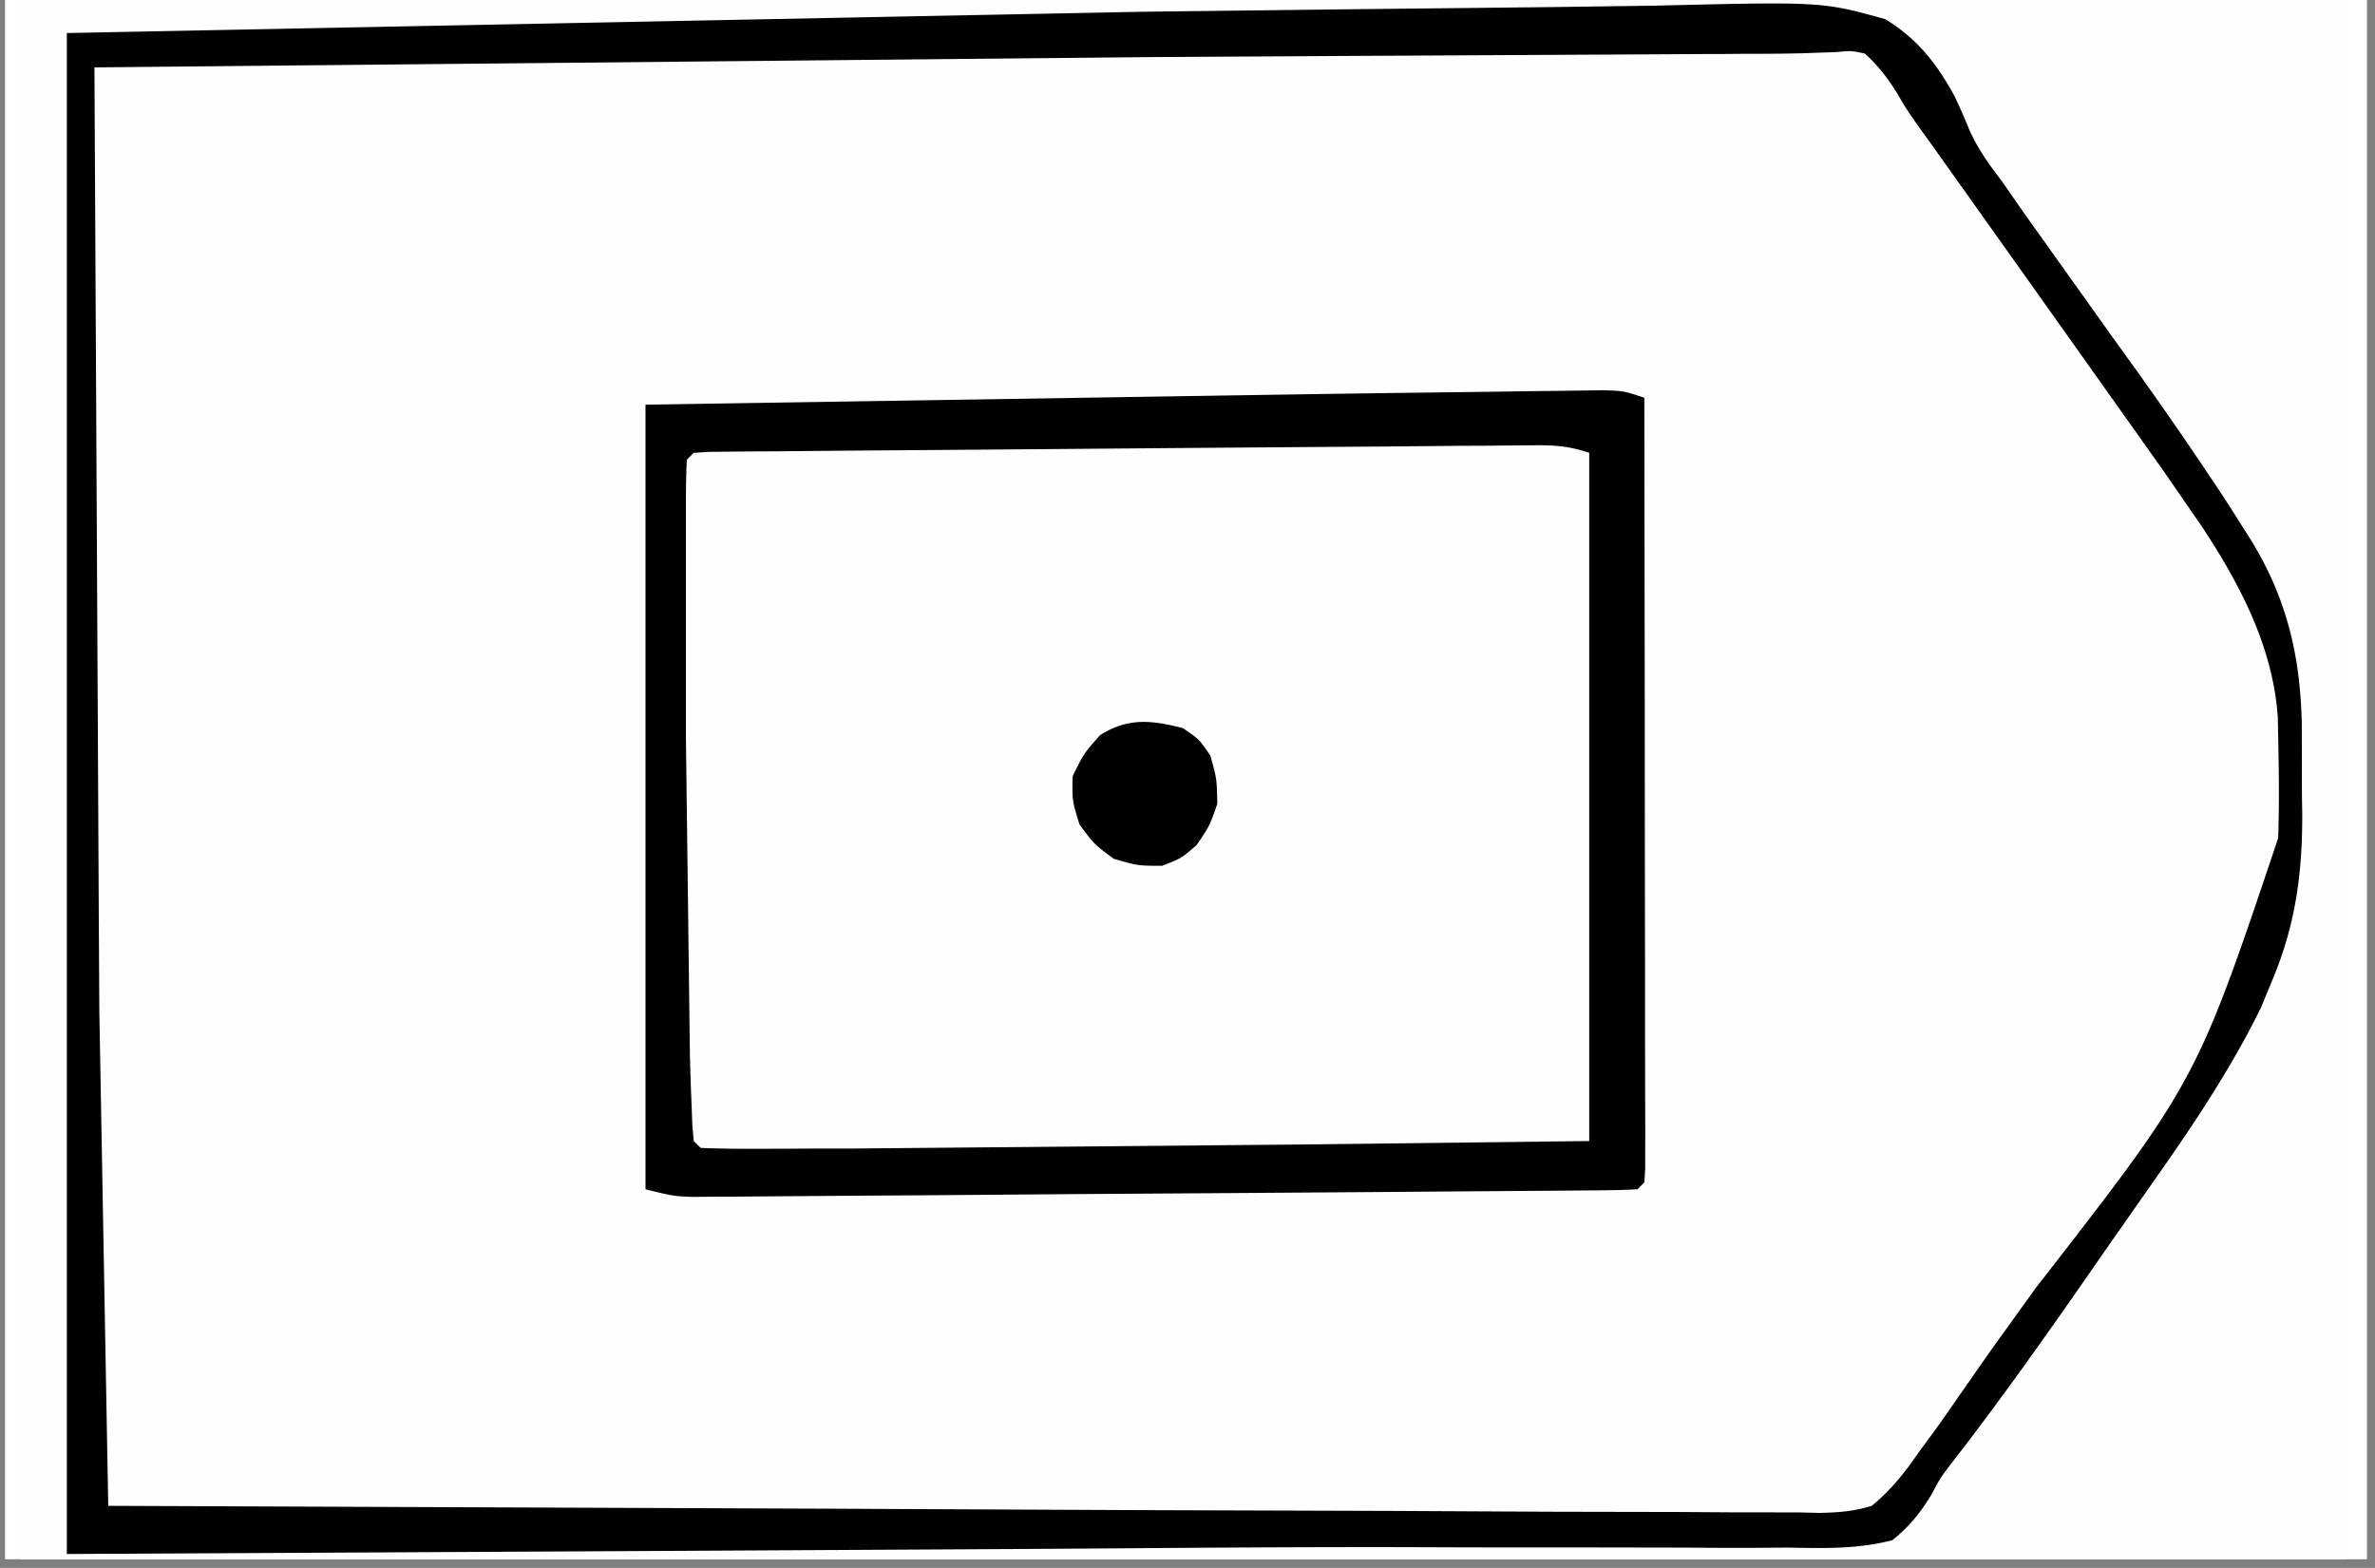 <?xml version="1.0" encoding="UTF-8"?>
<svg xmlns="http://www.w3.org/2000/svg" xmlns:v="https://vecta.io/nano" width="265" zoomAndPan="magnify" viewBox="0 0 198.75 131.25" height="175" preserveAspectRatio="xMidYMid meet">
  <rect x="0" y="0" width="198.75" height="131.25" fill="#808080" stroke="none"/>
  <style>.B{clip-rule:nonzero}.C{fill:#fefefe}.D{fill:#010101}</style>
  <defs>
    <clipPath id="A">
      <path d="M.441 0h197.621v130.504H.441zm0 0" class="B"></path>
    </clipPath>
    <clipPath id="B">
      <path d="M1.754 0h194.637v130.504H1.754zm0 0" class="B"></path>
    </clipPath>
    <clipPath id="C">
      <path d="M1.754 0H193v130.504H1.754zm0 0" class="B"></path>
    </clipPath>
    <clipPath id="D">
      <path d="M1.754 0H191v127H1.754zm0 0" class="B"></path>
    </clipPath>
    <clipPath id="E">
      <path d="M1.754 0H65v104.867H1.754zm0 0" class="B"></path>
    </clipPath>
    <clipPath id="F">
      <path d="M1.754 0H193v130.504H1.754zm0 0" class="B"></path>
    </clipPath>
    <clipPath id="G">
      <path d="M1.754 0H138v130.504H1.754zm0 0" class="B"></path>
    </clipPath>
    <clipPath id="H">
      <path d="M1.754 0h100.82v130.504H1.754zm0 0" class="B"></path>
    </clipPath>
    <clipPath id="I">
      <path d="M1.754 0H91v130.504H1.754zm0 0" class="B"></path>
    </clipPath>
    <path id="J" d="M.441 0h197.621v130.504H.441zm0 0"></path>
    <path id="K" d="M-19.875-13.125h238.5v157.5h-238.5z"></path>
  </defs>
  <g clip-path="url(#A)" fill="#fff">
    <use href="#J"></use>
    <use href="#J"></use>
  </g>
  <g clip-path="url(#B)">
    <g fill="#fff">
      <use href="#K"></use>
      <use href="#K"></use>
    </g>
    <use href="#K" class="C"></use>
  </g>
  <g clip-path="url(#C)" class="C">
    <path d="M53.531-540.516l3.445-.035 1.953-.02 1.438.063.574.578c.773 4.512.766 9.09.879 13.652l.035 1.387.527 39.203.051 6.652.398 79.359v1.438l.16 58.637.063 25 .035 13.824.516 46.742c.328 10.102.355 20.203.41 30.309l.035 6.766.086 15.906.098 16.379.082 14.18.055 8.418.043 7.863.016 2.887.02 3.914.008 2.219-.062 1.625-.574.578c-1.191.09-2.391.133-3.586.168l-1.191.035-4.102.098-1.48.035c-18.074.438-36.156.426-54.23.516l-20.051.117-6.695.035-31.77.398-49.984.48-12.109.035-28.344.09-45.707.141-116.848.887-1.375.02-9.48.133-1.352.016-91.883.543-26.098.098-64.066.195-18.133.043-4.93.012h-6.426l-1.828.008h-1.625-1.395c-1.18-.07-1.18-.07-2.902-.648-.551-1.633-.656-2.645-.656-4.34l-.008-1.645v-1.801l-.008-1.926-.02-6.445-.02-4.645-.023-10.121-.047-15.055-.07-25.34-.098-34.621-.168-56.227-.152-54.543-.008-1.695-.043-15.172-.375-131.387-.027-9.961-.035-7.055-.016-3.234-.012-1.43c-.008-3.062.082-6.125.633-9.141l.578-.578a95.01 95.01 0 0 1 3.957-.105l1.277-.02 4.324-.035 3.141-.027 8.773-.078 7.563-.074 49.859-.379 1.395-.012 28.992-.176 13.156-.078 1.359-.012 35.586-.281 1.793-.02 7.375-.07 82.895-.641 5.832-.035 49.16-.293 3.035-.016 3.047-.02 1.508-.008 25.406-.16 14.035-.082 58.648-.594 41.02-.398 8.609-.035 19.91-.09 30.387-.133 1.777-.008 65.137-.535 1.73-.016 7.973-.098 6.738-.062 2.477-.027M-315.641 4.219l7.289-.309c1.133-.047 2.262-.117 3.391-.207 7.012-.559 7.012-.559 10.223.781 3.082 2.434 5.16 5.691 7.199 8.996 1.172 1.855 2.461 3.602 3.766 5.371l2.734 3.773 4.758 6.613 3.727 5.156 2.488 3.43c5.762 7.969 10.27 14.949 11.645 24.848.559 7.074.621 14.176-2.309 20.746l-.914 2.113c-4.055 8.887-10.117 16.684-15.906 24.496l-5.371 7.375-2.82 3.898-1.855 2.582-2.637 3.641-.801 1.109c-1.848 2.531-1.848 2.531-3.125 3.18-.816.055-1.633.078-2.457.078l-1.562.012h-1.742l-1.828.008-6.125.027-4.375.016-10.672.047-8.68.035h-1.242l-2.504.008-23.531.09-20.187.078-25.922.105h-1.242l-8.664.039-11.672.043-4.277.016-5.852.02-1.715.008c-3.086.012-6.035-.176-9.09-.629l-.309-28.152-.301-68.961v-2.223l.035-26.836c1.844-.922 3.852-.668 5.883-.668l1.5-.008 5.008-.016 3.586-.02 9.793-.035L-412 4.852l17.398-.074 24.234-.105 25.031-.105 3.871-.008 9.367-.02c5.492.02 10.969-.027 16.457-.32m98.914-.984l1.598-.027 1.766-.016 1.875-.02 6.238-.07 4.457-.055 40.773-.328 5.457-.027 1.379-.008 21.941-.223 22.547-.176 13.902-.145c3.559-.07 7.109-.07 10.668-.051l4.371-.062c8.93-.238 8.93-.238 12.719 1.313 3.258 2.531 5.281 5.949 7.254 9.52 1.34 2.332 2.953 4.457 4.563 6.613l1.855 2.566 4.934 6.738 5.023 6.816.977 1.324c5.406 7.395 9.863 14.133 11.016 23.41.898 9.047-.281 17.516-3.887 25.852-2.254 4.82-5.238 9.137-8.422 13.371l-2.148 2.875-1.086 1.457-4.801 6.605-8.07 11.098-1.012 1.367-.957 1.305-.836 1.137-.941 1.223-.992 1.785c-.781.926-.781.926-1.891 1.68-2.734.531-5.469.461-8.246.434l-2.559.02c-2.324.008-4.652 0-6.977-.012-2.484-.008-4.961.012-7.437.02l-14.238.008c-5.746-.008-11.488 0-17.23.02l-7.707.016-9.25.012-47.473.434-13.777.203-1.227.008-7.355.074-3.418.035h-2.062l-1.809.016-1.422-.133-1.152-1.152c-.684-2.832-.656-5.637-.648-8.531v-1.527l.008-5.062-.008-3.621.008-9.844.008-10.293.012-19.484.016-22.176.027-45.633c1.34-.668 2.148-.656 3.648-.676m-357.988 186.078l19.922-.176 10.645-.098 9.977-.082 3.676-.043c7.578-.141 7.578-.141 10.359.508 1.633 1.02 2.449 1.828 3.453 3.453l.586 1.152 1.328 1.66 1.227 1.617.711.93 4.633 6.074 14.336 19.133 2.078 2.797c4.492 6.125 7.625 12.613 8.539 20.215.523 7.934-.25 15.723-3.453 23.047l-.719 1.641c-2.078 4.438-4.777 8.301-7.68 12.207l-3.496 4.828c-16.484 22.934-16.484 22.934-20.391 26.832-1.687.133-3.32.176-5.016.184l-1.598.02-5.363.035-3.859.035-10.645.07-6.684.047-32.098.176-5.602.027-39.922.113-10.207.039-12.516.016-6.445.02h-7.023l-2.102.016c-.621 0-1.254-.008-1.891-.008h-1.652l-1.297-.215c-1.152-1.73-1.152-1.73-1.312-3.113l-.016-1.687-.039-1.973-.023-2.191-.027-2.379-.082-6.648-.043-4.246-.187-102.77c1.848-.922 3.844-.641 5.867-.613l3.234.012 1.793.008 42.828-.215 25-.238 21.195-.215m448.629-3.141l19.078-.105 13.77-.062 8.102-.047 7.492-.027 2.734-.023c2.691-.055 5.238-.012 7.875.629 2.016 1.465 3.277 3.105 4.605 5.184l1.891 2.477 1.855 2.566 9.082 12.137c17.203 22.469 17.203 22.469 19.211 34.277.754 6.402.648 12.703-1.484 18.828l-.637 1.855c-3.758 9.66-10.609 17.898-16.77 26.137l-4.18 5.676-10.687 14.148-1.031 1.52-1.277 1.367c-1.512.363-1.512.363-3.25.363l-2.016.027-2.199-.02-2.344.027-6.41.012c-2.273-.012-4.555.008-6.836.023l-13.254.027-15.258.035-26.082.063-28.102.09-16.469.055-8.121.035-9.41.023-3.398.012-4.562.008-1.344.008c-1.215-.008-1.215-.008-3.133-.211-1.152-1.73-1.152-1.73-1.297-3.871v-2.742l-.008-1.527.008-5.098v-3.641l.012-9.906v-10.344l.008-17.375.02-20.117.008-19.316v-8.238l.008-9.695v-3.559l.008-4.848v-1.449c0-1.098.035-2.191.082-3.293l.578-.578c1.23-.086 2.465-.133 3.699-.156l1.18-.039 3.977-.098 2.852-.07 9.426-.223 3.293-.078 68.707-.852m-171.66 2.043l1.563-.047 1.387-.051c1.215.148 1.215.148 2.219.84.895.926 1.586 1.883 2.309 2.949l.859 1.164 1.813 2.52 2.875 3.941 5.086 6.906 4.191 5.676 4.918 6.684.852 1.156c5.762 7.836 10.801 15.473 12.223 25.293.859 8.496-.473 15.863-3.852 23.676l-.586 1.41c-2.113 4.652-5.266 8.711-8.266 12.828l-2.777 3.863-10.742 14.691-.934 1.262-.965 1.227c-1.184 1.59-1.184 1.59-1.918 3.602-.941 2.063-1.996 3.711-3.656 5.266-2.184 1.34-4.367 1.465-6.891 1.645-3.691.086-7.375.051-11.07-.035-2.344-.055-4.687-.055-7.02-.062l-12.34-.117-20.551-.055-7.234.027h-1.828l-20.309.012h-1.855l-7.465-.012-19.258-.008-39.387-.035v-1.137l-.195-27.984-.086-13.539-.109-15.676-.008-1.305-.594-40.5-.035-1.617-.035-1.555c-.437-20.418-.437-20.418.496-22.273l62.734-.25 1.332-.008 67.152-.258 11.742-.043 3.109-.012 3.105-.059m413.184-3.738l13.77-.285 8.887-.23c14.406-.543 14.406-.543 19.688.852 2.199 1.305 3.566 2.754 4.945 4.883.754 1.375 1.418 2.797 2.016 4.242.699 1.625 1.668 2.914 2.77 4.281l.914 1.234.887 1.199c22.184 30.043 22.184 30.043 23.418 40.508.699 8.328.16 16.586-3.242 24.309l-.566 1.34c-3.559 7.77-9.348 14.648-14.348 21.52l-4.684 6.516-7.902 10.973-.922 1.281-.828 1.125-1.879 2.754c-1.281.293-1.281.293-2.852.391l-1.73.113c-2.672.109-5.336.16-7.996.172l-1.812.008-5.922.016-4.27.027-10.367.035-8.414.035-1.211.012-2.437.008-22.832.09-19.582.078-25.203.098-1.199.008-8.414.035-11.316.039-4.156.016-5.656.027-1.676.008H9.785l-1.324.008c-1.133-.07-1.133-.07-2.867-.645v-125.02l20.914-.746 2.203-.035 5.895-.078 5.043-.082 31.867-.406 11.344-.137 32.578-.574M-559.5 8.152l11.133-.238 8.176-.25c12.977-.586 12.977-.586 17.746.863 3.188 2.051 4.996 4.836 6.727 8.148l.695 1.473c.852 1.723 1.949 3.16 3.176 4.652l1.059 1.375 1.027 1.344c21.445 28.027 21.445 28.027 23.063 40.039.453 5.371.215 10.473-1.73 15.551l-.426 1.121c-2.539 6.586-5.914 12.152-10.156 17.781l-2.902 3.926-5.078 6.879-5.289 7.164-.961 1.297-.93 1.262-.906 1.188c-1.066 1.43-1.066 1.43-1.883 3.055-1.09 1.898-2.102 3.266-3.754 4.723-3.215.934-6.34.836-9.668.773l-2.957.016c-2.687.02-5.367 0-8.051-.035-2.855-.016-5.707-.008-8.566 0-5.457.008-10.91-.008-16.367-.043l-18.09-.027c-9.98 0-19.957-.02-29.926-.062l-37.551-.055h-5.75l-14.105.012c-.641-12.812-.656-25.605-.633-38.426v-8.734l.012-16.477.016-18.777.027-38.574 22.336-.141 34.496-.195 16.625-.074 39.367-.531"></path>
  </g>
  <g clip-path="url(#D)" class="C">
    <path d="M-119.621-287.754l1.785-.008 1.836-.02 3.949-.035 35.605-.215 4.73-.016 1.191-.008 19.137-.152 19.742-.117 11.043-.078 10.371-.055 3.789-.035c7.777-.168 7.777-.168 10.883.898 2.75 1.883 4.18 4.617 5.77 7.492.852 1.18 1.75 2.309 2.664 3.453l3.098 4.031 1.02 1.332 7.031 9.223 3.398 4.43c6.262 8.203 11.07 16.203 12.766 26.492.801 7.086-.992 13.875-3.77 20.348-3.508 7.699-8.684 14.301-13.937 20.883-2.246 2.813-4.379 5.699-6.508 8.609L8.34-171.152l-.801 1.02c-1.801 2.301-1.801 2.301-3.098 2.938-.816.063-1.633.082-2.449.082l-1.57.008-1.742.008-1.836.012-6.125.016-4.387.02-9.445.027-13.66.051-22.168.07-21.535.074-1.348.008-10.484.035-51.395.168-.578-120.402 24.66-.734M152.055 4.414l1.555-.051 1.305-.074c1.145.195 1.145.195 2.254 1.121 1.059 1.215 1.91 2.477 2.777 3.836l1.023 1.488 2.113 3.125c1.328 2.008 2.715 3.969 4.109 5.941l3.016 4.324 5.879 8.191c9.488 13.07 9.488 13.07 12.25 19.41l.531 1.195c2.469 5.957 2.254 12.965 1.555 19.266-2.219 12.438-11.043 23.109-18.227 33.117l-.93 1.305-10.422 14.258-.879 1.18c-1.055 1.402-2.086 2.75-3.328 4.004-1.094.141-1.094.141-2.449.141h-1.562l-1.734-.008-1.828.008a1586.33 1586.33 0 0 1-6.105-.016h-4.367c-3.133 0-6.277 0-9.41-.012l-13.609-.008-22.074-.027-21.449-.016h-1.34l-6.629-.008-55.02-.055c-.473-14.328-.684-28.641-.754-42.969l-.047-8.211-.078-15.449-.09-17.621-.187-36.16 90.18-.871 16.887-.098 27.543-.148h1.254c.391-.012.789-.012 1.195-.012l3.348-.008a99.29 99.29 0 0 0 3.746-.09"></path>
  </g>
  <g clip-path="url(#E)" class="D">
    <path d="M53.531-540.516l3.445-.035 1.953-.02 1.438.063.574.578c.773 4.512.766 9.09.879 13.652l.035 1.387.527 39.203.051 6.652.398 79.359v1.438l.16 58.637.063 25 .035 13.824.516 46.742c.328 10.102.355 20.203.41 30.309l.035 6.766.086 15.906.098 16.379.082 14.18.055 8.418.043 7.863.016 2.887.02 3.914.008 2.219-.062 1.625-.574.578c-1.191.09-2.391.133-3.586.168l-1.191.035-4.102.098-1.48.035c-18.074.438-36.156.426-54.23.516l-20.051.117-6.695.035-31.77.398-49.984.48-12.109.035-28.344.09-45.707.141-116.848.887-1.375.02-9.48.133-1.352.016-91.883.543-26.098.098-64.066.195-18.133.043-4.93.012h-6.426l-1.828.008h-1.625-1.395c-1.18-.07-1.18-.07-2.902-.648-.551-1.633-.656-2.645-.656-4.34l-.008-1.645v-1.801l-.008-1.926-.02-6.445-.02-4.645-.023-10.121-.047-15.055-.07-25.34-.098-34.621-.168-56.227-.152-54.543-.008-1.695-.043-15.172-.375-131.387-.027-9.961-.035-7.055-.016-3.234-.012-1.43c-.008-3.062.082-6.125.633-9.141l.578-.578a95.01 95.01 0 0 1 3.957-.105l1.277-.02 4.324-.035 3.141-.027 8.773-.078 7.563-.074 49.859-.379 1.395-.012 28.992-.176 13.156-.078 1.359-.012 35.586-.281 1.793-.02 7.375-.07 82.895-.641 5.832-.035 49.16-.293 3.035-.016 3.047-.02 1.508-.008 25.406-.16 14.035-.082 58.648-.594 41.02-.398 8.609-.035 19.91-.09 30.387-.133 1.777-.008 65.137-.535 1.73-.016 7.973-.098 6.738-.062 2.477-.027m-1.687 2.91l-3.746.039-2.922.023-6.469.063-3.523.035-38.41.367-2.184.016-101.234.754-1.906.012-26.234.105-121.418.852-5.414.055-23.637.258-1.609.016-38.633.551-49.273.313-27.652-.039h-1.422l-76.59.242-12.934.063-15.836.078-8.156.047-7.535.043-2.727.008-3.738.027-2.094.008c-2.875.098-5.727.375-8.594.656l-.027 88.328-.016 29.313-.012 30.301v16.93l.418 74.629.082 5.859.016 1.438.293 41.637.047 10.957.078 20.461.063 16.355.008 1.18.02 5.875.188 47.914 50.563.035h1.242l58.02-.273 6-.043 43.328-.437 1.25-.016 5.086-.082 48.008-.477 1.5-.012 17.348-.07 38.664-.187 75.152-.441 1.387-.012 56.305-.379 34.586-.23 74.102-.453 28.914-.152 16.289-.09h1.242l42.848-.719c.695-2.484.641-4.898.621-7.465v-1.605l-.023-5.328-.02-3.816-.043-10.414-.047-10.984-.086-18.535-.082-18.855-.098-22.871-.043-8.637-.508-45.297-.539-41.797-.055-6.312-.398-69.691v-1.18l-.152-46.645-.008-1.234L59.398-487l-.043-13.469-.027-8.309-.008-3.801c-.02-6.32-.098-12.633-.367-18.953l-.07-1.652-.07-1.516-.062-1.332-.113-1.012-.578-.578c-2.078-.043-4.137 0-6.215.016M-574.039 37.289l8.957.008 17.273.027c.551 1.645.648 2.648.648 4.344l.008 1.613-.008 1.777.008 1.871v6.137 4.25l-.008 8.914.008 11.453v8.773 4.223l-.008 5.887.008 1.785-.008 1.617v1.402l-.07 1.055-.578.578c-4.164.711-8.324.676-12.543.691l-2.387.02-6.445.035-6.746.043-12.766.082-17.258.113-27.172.168V37.902l59.086-.613"></path>
  </g>
  <path d="M137.605 33.293l.035 25.66.008 11.914.016 11.488v4.395l.012 6.125.008 1.855-.008 1.676v1.465l-.07 1.102-.57.578-3.125.09-2.051.016-2.262.02-2.379.016-6.465.047-5.395.043-12.723.09-13.137.086-11.266.09-6.738.043-6.328.047-3.434.027-2.07.008-1.793.016c-1.543-.07-1.543-.07-3.852-.637v-65.68l56.695-.895 6.523-.09 7.75-.098 2.887-.043 3.957-.047 2.246-.035c1.805.055 1.805.055 3.527.629" class="C"></path>
  <g clip-path="url(#F)" class="D">
    <path d="M95.813.98l18.063-.215L130.059.59l8.449-.117C152.5.137 152.5.137 157.781 1.609c2.699 1.668 4.289 3.703 5.789 6.453a51.45 51.45 0 0 1 1.188 2.699c.703 1.633 1.68 2.984 2.754 4.387l1.801 2.594 7.855 11.016c2.539 3.488 5.016 7.031 7.422 10.617l.844 1.254c.789 1.188 1.563 2.395 2.324 3.613l.781 1.234c2.84 4.773 3.941 9.398 4.082 14.949l.012 3.801a158.9 158.9 0 0 0 .027 3.859c.023 5.09-.578 9.457-2.594 14.18l-.844 2.051c-2.715 5.531-6.117 10.492-9.668 15.52l-3.016 4.313c-4.27 6.16-8.566 12.332-13.164 18.254-.996 1.305-.996 1.305-1.734 2.699-.965 1.57-1.836 2.664-3.281 3.824-2.914.766-5.789.676-8.773.621l-2.695.02a417.42 417.42 0 0 1-5.852-.02l-9.426-.016c-4.512.008-9.02 0-13.531-.02-6.922-.016-13.848.02-20.77.07l-8.781.063-33.145.18-49.793.258V2.766L95.813.98m50.313 3.523l-2.359.02h-1.254l-1.297.008-2.715.016-25.227.133-16.832.098-88.539.863.195 37.906.09 17.617.078 15.375.047 8.113.746 41.398 62.828.25 1.332.008 21.387.098 21.941.07 13.539.07 10.387.02 4.258.027 5.816.008 1.703.043c1.59-.035 2.867-.125 4.387-.594 1.648-1.352 2.832-2.867 4.027-4.617l.879-1.187c.82-1.102 1.59-2.223 2.363-3.348l1.813-2.594.93-1.332 3.711-5.156c13.449-17.297 13.449-17.297 20.285-37.652.105-2.887.063-5.762 0-8.637l-.027-1.457c-.383-5.859-3.168-11.176-6.355-15.996l-2.266-3.285-.906-1.316-11.91-16.777-7.281-10.238-1.598-2.227c-.789-1.137-.789-1.137-1.551-2.441-.816-1.297-1.555-2.273-2.691-3.305-1.152-.246-1.152-.246-2.441-.121l-1.555.051c-1.977.082-3.957.09-5.937.09m-702.055.293l10.945-.32 6.703-.223c12.105-.586 12.105-.586 16.988.809 2.566 1.652 4.059 3.719 5.547 6.348.473.926.926 1.855 1.359 2.797.746 1.555 1.703 2.805 2.805 4.121l.906 1.145.879 1.109c23.461 29.875 23.461 29.875 25.398 42.668.965 7.055.664 13.785-1.891 20.453-3.43 8.344-8.398 15.324-13.777 22.504l-4.793 6.59-8.07 11.086-1.004 1.379-.957 1.293-.836 1.137-.949 1.234-1.004 1.777c-.781.922-.781.922-1.883 1.676-2.66.563-5.332.508-8.043.508l-2.5.027-6.848.051-7.293.074-14.105.105-16.203.133-100.078.258c-.691-11.461-.711-22.922-.762-34.402l-.047-6.738-.086-15.918-.098-16.309-.082-14.117-.043-8.379-.043-7.895-.02-2.855c-.055-6.918.203-13.797.605-20.703l1.23-.012 30.004-.184 14.516-.09 73.527-1.137m-44.605 3.887l-3.312.012-13.324.063-34.328.203-7.41.055-13.414.078-.027 40.438-.016 18.777-.012 16.391-.008 8.652c-.016 12.262.027 24.488.641 36.73h1.285l20.035-.012 37.816.063 29.969.047 18.18.051 16.254.027 8.484.02 7.883.008c.953-.008 1.91 0 2.867.02 2.879.051 5.488.008 8.258-.801 2.102-1.855 3.313-3.879 4.617-6.34.629-.887 1.27-1.766 1.926-2.625l.93-1.262.961-1.297 1.039-1.402 5.281-7.156 5.031-6.836 2.832-3.773c5.301-7.094 10.023-15.164 11.398-24.039.551-7.148-.141-14.02-3.125-20.598-2.859-5.902-6.766-11.062-10.715-16.273l-1.695-2.281-7.5-9.918-1.207-1.578-2.301-2.992-1.098-1.437-1.086-1.379c-.887-1.215-1.695-2.465-2.43-3.773-1.305-2.207-2.648-4.312-4.59-6.016-2.914-1.102-5.691-.961-8.754-.809l-2.75.027-6.074.133-9.961.211-11.484.188-39.066.406m383.809-5.449l1.598-.027 1.766-.016 1.875-.02 6.238-.07 4.457-.055 40.773-.328 5.457-.027 1.379-.008 21.941-.223 22.547-.176 13.902-.145c3.559-.07 7.109-.07 10.668-.051l4.371-.062c8.93-.238 8.93-.238 12.719 1.313 3.258 2.531 5.281 5.949 7.254 9.52 1.34 2.332 2.953 4.457 4.563 6.613l1.855 2.566 4.934 6.738 5.023 6.816.977 1.324c5.406 7.395 9.863 14.133 11.016 23.41.898 9.047-.281 17.516-3.887 25.852-2.254 4.82-5.238 9.137-8.422 13.371l-2.148 2.875-1.086 1.457-4.801 6.605-8.07 11.098-1.012 1.367-.957 1.305-.836 1.137-.941 1.223-.992 1.785c-.781.926-.781.926-1.891 1.68-2.734.531-5.469.461-8.246.434l-2.559.02c-2.324.008-4.652 0-6.977-.012-2.484-.008-4.961.012-7.437.02l-14.238.008c-5.746-.008-11.488 0-17.23.02l-7.707.016-9.25.012-47.473.434-13.777.203-1.227.008-7.355.074-3.418.035h-2.062l-1.809.016-1.422-.133-1.152-1.152c-.684-2.832-.656-5.637-.648-8.531v-1.527l.008-5.062-.008-3.621.008-9.844.008-10.293.012-19.484.016-22.176.027-45.633c1.34-.668 2.148-.656 3.648-.676m126.734 2.461l-9.711.121-78.703.73-1.465.008-37.617.238.121 58.871.012 1.395.113 16.723.109 14.453.219 29.539 16.574.027h1.305 35.836l11.887-.02 32.836.063 17.77.063 10.129.063 9.383.035 3.375.035c4.891.152 4.891.152 9.633-.844 2.598-1.75 4.152-4.262 5.758-6.906l1.945-2.582 1.695-2.391 1.918-2.68.977-1.367 3.809-5.281 2.805-3.883 3.691-5.066c3.844-5.258 7.051-10.539 9.688-16.504l.789-1.687c2.352-5.77 2.141-12.473 1.348-18.574-1.613-9.363-6.977-16.574-12.766-23.793-1.934-2.422-3.746-4.918-5.52-7.473l-7.668-10.656c-3.102-4.18-6.164-8.379-9.047-12.711-1.41-.25-1.41-.25-3.082-.18l-1.961.02-2.156.035-2.273.027-6.035.078-5.719.074m205.43 178.781l13.77-.285 8.887-.23c14.406-.543 14.406-.543 19.688.852 2.199 1.305 3.566 2.754 4.945 4.883.754 1.375 1.418 2.797 2.016 4.242.699 1.625 1.668 2.914 2.77 4.281l.914 1.234.887 1.199c22.184 30.043 22.184 30.043 23.418 40.508.699 8.328.16 16.586-3.242 24.309l-.566 1.34c-3.559 7.77-9.348 14.648-14.348 21.52l-4.684 6.516-7.902 10.973-.922 1.281-.828 1.125-1.879 2.754c-1.281.293-1.281.293-2.852.391l-1.73.113c-2.672.109-5.336.16-7.996.172l-1.812.008-5.922.016-4.27.027-10.367.035-8.414.035-1.211.012-2.437.008-22.832.09-19.582.078-25.203.098-1.199.008-8.414.035-11.316.039-4.156.016-5.656.027-1.676.008H9.785l-1.324.008c-1.133-.07-1.133-.07-2.867-.645v-125.02l20.914-.746 2.203-.035 5.895-.078 5.043-.082 31.867-.406 11.344-.137 32.578-.574M9.633 188.266l-.574.578c-.062 1.543-.09 3.07-.09 4.617l-.008 1.48-.02 4.965-.016 3.543-.047 9.648-.043 10.066-.082 19.09-.086 21.723-.187 44.691 36.813.035 17.113.008 71.379-.273 4.645-.055 7.199-.09 2.637-.035 3.578-.043 2.012-.027c1.672-.027 1.672-.027 3.348-.664.809-.871.809-.871 1.555-1.965l.887-1.25.949-1.359 2.035-2.859 1.039-1.48 3.887-5.398 10.828-15.18 1.938-2.734 2.832-4.074.887-1.281c3.738-5.734 6.25-12.801 6.738-19.629.16-7.449-1.172-14.336-4.73-20.961-3.906-6.418-8.301-12.508-12.937-18.41-2.359-3.039-4.578-6.172-6.816-9.289l-.949-1.25c-.977-1.422-1.766-2.77-2.566-4.289-1.684-2.973-3.434-5.707-6.141-7.848-4.492-1.836-9.598-1.32-14.336-1.187-1.457.008-2.902 0-4.352-.012l-9.32.082-13.465.125-21.875.176-21.223.203-1.324.012-5.262.023-40.277.32-4.223.047-5.746.07-1.711.016-1.547.027-1.34.02zm-135.719-2.094l19.078-.105 13.77-.062 8.102-.047 7.492-.027 2.734-.023c2.691-.055 5.238-.012 7.875.629 2.016 1.465 3.277 3.105 4.605 5.184l1.891 2.477 1.855 2.566 9.082 12.137c17.203 22.469 17.203 22.469 19.211 34.277.754 6.402.648 12.703-1.484 18.828l-.637 1.855c-3.758 9.66-10.609 17.898-16.77 26.137l-4.18 5.676-10.687 14.148-1.031 1.52-1.277 1.367c-1.512.363-1.512.363-3.25.363l-2.016.027-2.199-.02-2.344.027-6.41.012c-2.273-.012-4.555.008-6.836.023l-13.254.027-15.258.035-26.082.063-28.102.09-16.469.055-8.121.035-9.41.023-3.398.012-4.562.008-1.344.008c-1.215-.008-1.215-.008-3.133-.211-1.152-1.73-1.152-1.73-1.297-3.871v-2.742l-.008-1.527.008-5.098v-3.641l.012-9.906v-10.344l.008-17.375.02-20.117.008-19.316v-8.238l.008-9.695v-3.559l.008-4.848v-1.449c0-1.098.035-2.191.082-3.293l.578-.578c1.23-.086 2.465-.133 3.699-.156l1.18-.039 3.977-.098 2.852-.07 9.426-.223 3.293-.078 68.707-.852m-20.937 3.383l-6.047.027-10.59.043-28.105.16-6.727.043-6.234.035-3.336.02-2.016.016-1.738.02c-1.953.063-1.953.063-5.098.648v119.832l69.293-.23 6.27-.062 51.762-.551 3.859-.051 6.988-.09 2.012-.027c3.27-.055 6.473-.105 9.695-.719 1.262-1.164 2.066-2.078 3.027-3.453l.809-1.094 2.504-3.516 1.621-2.289 2.504-3.578c2.398-3.426 4.926-6.738 7.477-10.051 10.535-13.289 10.535-13.289 16.066-29.02.637-8.273-.062-15.414-3.523-23.039-1.875-3.48-4.227-6.621-6.57-9.785l-2.699-3.691-11.973-15.961-1.066-1.395-1.094-1.367c-.965-1.324-1.871-2.684-2.715-4.086-1.59-2.539-3.223-4.969-5.52-6.922-3.145-1.5-6.676-1.094-10.059-.926l-3.09.035-6.738.16-10.918.242-12.18.211-35.852.41m-427.691-.242l19.922-.176 10.645-.098 9.977-.082 3.676-.043c7.578-.141 7.578-.141 10.359.508 1.633 1.02 2.449 1.828 3.453 3.453l.586 1.152 1.328 1.66 1.227 1.617.711.93 4.633 6.074 14.336 19.133 2.078 2.797c4.492 6.125 7.625 12.613 8.539 20.215.523 7.934-.25 15.723-3.453 23.047l-.719 1.641c-2.078 4.438-4.777 8.301-7.68 12.207l-3.496 4.828c-16.484 22.934-16.484 22.934-20.391 26.832-1.687.133-3.32.176-5.016.184l-1.598.02-5.363.035-3.859.035-10.645.07-6.684.047-32.098.176-5.602.027-39.922.113-10.207.039-12.516.016-6.445.02h-7.023l-2.102.016c-.621 0-1.254-.008-1.891-.008h-1.652l-1.297-.215c-1.152-1.73-1.152-1.73-1.312-3.113l-.016-1.687-.039-1.973-.023-2.191-.027-2.379-.082-6.648-.043-4.246-.187-102.77c1.848-.922 3.844-.641 5.867-.613l3.234.012 1.793.008 42.828-.215 25-.238 21.195-.215m-96.453 2.984l-.027 26.43-.02 12.285-.008 14.34v1.215l.629 66.141 57.176.188 6.758.008h1.355l21.758.09 22.336.051 13.777.055h10.57l4.332.035c6.277.188 6.277.188 12.395-1.004 3.027-2.016 4.66-4.934 6.344-8.07a84.99 84.99 0 0 1 1.988-2.687l1.688-2.344 1.902-2.656.957-1.34 3.824-5.316 1.891-2.629 4.43-5.949c4.199-5.414 7.227-11.07 9.836-17.398l.703-1.707c1.801-5.324 1.75-11.867.816-17.383-2.086-9.133-8.121-16.574-13.82-23.738-2.086-2.637-4.094-5.336-6.074-8.051a635.92 635.92 0 0 0-10.312-13.684l-1.121-1.453-.984-1.281c-.914-1.258-.914-1.258-1.75-2.82l-.895-1.324c-1.645-.578-3.18-.648-4.91-.648l-1.578-.008-1.73.008h-1.848a802.33 802.33 0 0 0-6.133 0c-1.465 0-2.93 0-4.395-.008l-10.699.008h-8.68l-110.48.648M.25-290.934l1.512.02c1.332.051 2.539.141 3.832.434 2.113 1.508 3.258 3.07 4.547 5.301 1.285 2.078 2.859 3.949 4.359 5.867l1.941 2.559 4.617 6.008 1.375 1.805 3.793 4.871c14.449 18.547 14.449 18.547 16.449 29.84.965 7.965.184 15.805-2.965 23.227-3.437 7.695-8.238 14.266-13.398 20.898-5.449 6.992-10.809 14.063-16.02 21.227l-1.234 1.684-.695 1.246-1.035 1.063c-1.77.313-1.77.313-3.996.34l-1.242.027-4.164.043-3.02.055-8.309.098-7.074.086-23.664.23-6.5.063-95.949.215c-.559-6.773-.656-13.504-.648-20.297l-.008-3.441v-9.262-9.711l.008-16.273v-18.832l-.008-16.191v-9.66l.008-9.062v-3.332-4.527-1.348c0-1.031.035-2.051.07-3.082l.578-.574c1.773-.082 3.531-.117 5.309-.137l1.703-.023 5.727-.074 4.074-.051 9.977-.125 8.125-.098 1.16-.02 2.355-.035 22.059-.266 20.113-.258 23.027-.281 1.172-.02 8.078-.098 10.938-.133 3.992-.055c6.348-.086 12.695-.125 19.031.063m-144.531 3.914l.578 120.402 52.523-.062 11.957-.027 21.492-.016 22.047-.043 13.609-.012 10.43-.027h4.281l5.84-.016 1.723.016c1.473-.016 2.805-.07 4.242-.391 1.766-1.277 1.766-1.277 2.887-2.875l1.152-1.305c3.055-3.691 5.859-7.527 8.637-11.426 2.043-2.84 4.164-5.602 6.391-8.301 7.902-9.703 14.523-20.039 16.68-32.547.738-6.543-.719-12.863-3.16-18.918-2.895-6.551-7.383-11.992-11.797-17.578-1.855-2.379-3.629-4.812-5.395-7.254-3.027-4.117-6.066-8.238-9.367-12.145-.836-1.137-.836-1.137-1.676-2.824-1.219-2.121-2.301-3.844-4.352-5.227-4.02-1.316-8.512-.879-12.684-.793-1.305 0-2.602-.008-3.906-.008-3.523-.008-7.051.035-10.582.082l-11.113.043-18.695.125-19.148.125-1.18.008-4.73.016-36.449.207-3.781.035-1.785.008-1.535.008c-7.73.09-15.395.41-23.133.719M-315.641 4.219l7.289-.309c1.133-.047 2.262-.117 3.391-.207 7.012-.559 7.012-.559 10.223.781 3.082 2.434 5.16 5.691 7.199 8.996 1.172 1.855 2.461 3.602 3.766 5.371l2.734 3.773 4.758 6.613 3.727 5.156 2.488 3.43c5.762 7.969 10.27 14.949 11.645 24.848.559 7.074.621 14.176-2.309 20.746l-.914 2.113c-4.055 8.887-10.117 16.684-15.906 24.496l-5.371 7.375-2.82 3.898-1.855 2.582-2.637 3.641-.801 1.109c-1.848 2.531-1.848 2.531-3.125 3.18-.816.055-1.633.078-2.457.078l-1.562.012h-1.742l-1.828.008-6.125.027-4.375.016-10.672.047-8.68.035h-1.242l-2.504.008-23.531.09-20.187.078-25.922.105h-1.242l-8.664.039-11.672.043-4.277.016-5.852.02-1.715.008c-3.086.012-6.035-.176-9.09-.629l-.309-28.152-.301-68.961v-2.223l.035-26.836c1.844-.922 3.852-.668 5.883-.668l1.5-.008 5.008-.016 3.586-.02 9.793-.035L-412 4.852l17.398-.074 24.234-.105 25.031-.105 3.871-.008 9.367-.02c5.492.02 10.969-.027 16.457-.32m-54.453 3.223l-1.48.012-11.762.07-61.285.426v121.555l59.695-.098 5.078-.035 12.012-.082 10.723-.07 5.387-.035 1.332-.008 14.309-.117 1.254-.008 4.898-.055 14.426-.059 7.508-.027 3.375.016c3.16.035 6.203.027 9.313-.574 1.934-1.262 2.938-2.602 4.027-4.609l1.113-1.402.852-1.156.977-1.328.992-1.367 1.066-1.457 6.668-9.262 4.027-5.574c9.492-12.848 9.492-12.848 14.719-27.797.727-6.926.125-14.105-2.484-20.613-3.293-6.613-7.602-12.543-12.18-18.316-2.273-2.867-4.457-5.797-6.559-8.797l-.836-1.207-1.695-2.426-4.855-6.816-.914-1.277-.879-1.227-.766-1.066-.977-1.25-.684-.984c-.852-1.148-1.684-2.113-2.77-3.047-1.793-.398-2.965-.523-4.746-.469h-1.43l-4.758.051-3.473.02-9.559.09-10.156.07-16.812.133-22.691.176m72.348 180.773l1.563-.047 1.387-.051c1.215.148 1.215.148 2.219.84.895.926 1.586 1.883 2.309 2.949l.859 1.164 1.813 2.52 2.875 3.941 5.086 6.906 4.191 5.676 4.918 6.684.852 1.156c5.762 7.836 10.801 15.473 12.223 25.293.859 8.496-.473 15.863-3.852 23.676l-.586 1.41c-2.113 4.652-5.266 8.711-8.266 12.828l-2.777 3.863-10.742 14.691-.934 1.262-.965 1.227c-1.184 1.59-1.184 1.59-1.918 3.602-.941 2.063-1.996 3.711-3.656 5.266-2.184 1.34-4.367 1.465-6.891 1.645-3.691.086-7.375.051-11.07-.035-2.344-.055-4.687-.055-7.02-.062l-12.34-.117-20.551-.055-7.234.027h-1.828l-20.309.012h-1.855l-7.465-.012-19.258-.008-39.387-.035v-1.137l-.195-27.984-.086-13.539-.109-15.676-.008-1.305-.594-40.5-.035-1.617-.035-1.555c-.437-20.418-.437-20.418.496-22.273l62.734-.25 1.332-.008 67.152-.258 11.742-.043 3.109-.012 3.105-.059m-63.77 2.484l-10.176.078-72.355.941.242 67.988.051 4.855.863 46.992h1.758l36.5.043 36.156.063 21.723.043 19.164.027 10.094.02 9.426.008 3.445.016c5.008.145 5.008.145 9.887-.797 2.363-1.805 3.738-3.773 5.188-6.34l1.738-2.379 1.535-2.227 7.645-10.621 1.02-1.383 5.07-6.801c6.336-8.488 11.406-17.207 12.969-27.859.383-5.281-.668-11.07-2.734-15.953a71.77 71.77 0 0 0-1.305-2.484l-.801-1.527c-2.637-4.777-5.875-9.02-9.187-13.336l-4.926-6.633-2.031-2.77-1.031-1.395-3.187-4.32-1.074-1.449-2.918-3.969-.906-1.18c-1.031-1.445-1.031-1.445-1.898-3.062-1.102-1.883-2.113-3.266-3.738-4.723-3.07-.887-6.055-.746-9.215-.641l-2.832.027-7.758.152-8.301.113-14.379.223-23.719.258m154.402-450.062c.363 1.633.363 1.633.57 3.453-1.219 1.5-1.219 1.5-2.879 2.875l-1.465 1.262-1.523 1.227-1.699 1.375-5.777 4.617-3.789 3.07-11.152 8.871-1.809 1.395-2.949 2.219c-1.25.914-1.25.914-2.695 2.477-.426 2.051-.426 2.051-.578 4.031-.934 1.367-.934 1.367-2.309 2.297-1.898.391-3.738.559-5.672.703-2.301.578-3.648 1.773-5.344 3.336l-2.992 2.621c-1.969 1.676-4.066 3.188-6.141 4.723-4.246 3.141-8.418 6.383-12.562 9.648l-1.395 1.102c-1.109.844-1.109.844-1.633 2.07l1.27-.125c4.227-.391 8.387-.531 12.621-.516h2l6.461.008h4.5l10.609.012 12.082.016 24.82.027 1.152 3.453-.578.578c-1.145.07-2.289.098-3.441.105l-2.258.035-2.477.02-2.574.035-5.484.063-12.871.16-2.867.035-23.082.406-22.652.402-1.828.023h-1.605l-1.367.012-1.074-.145-1.156-1.152c-.035-1.262-.035-1.262.578-2.879 2.895-3.789 7.172-6.566 10.926-9.461l5.043-3.906 2.656-2.07 9.203-7.207c1.43-1.129 2.859-2.219 4.359-3.25 1.305-.914 2.477-1.742 3.551-2.914.453-1.551.469-2.973.578-4.605 1.391-1.508 2.414-2.156 4.367-2.77 1.402-.117 1.402-.117 2.43.32l1.281.141c1.18-.727 2.316-1.543 3.379-2.441l.996-.801 2.066-1.668 4.016-3.168 7.375-5.852 1.145-.934 2.156-1.758c2.16-1.738 4.367-3.238 6.766-4.641 1.012-.578 1.012-.578 1.492-1.777h-74.941v-3.461l1.156-1.145c1.207-.16 1.207-.16 2.727-.187l1.746-.035 1.945-.02 2.051-.035 5.652-.07 3.563-.055 65.332-.176"></path>
  </g>
  <g clip-path="url(#G)" class="D">
    <path d="M-98.742 217.074h4.613v66.246c-1.801.898-3.711.676-5.68.684l-1.422.02-4.711.035-3.32.035-7.066.063-16.422.152-3.621.043-32.137.488-9.789.211-.863-2.555-.488-1.437c-.371-1.191-.371-1.191-.371-1.77 5.52-.664 11.016-.664 16.574-.645h1.543l59.129.645v-1.152l-1.137-.355c-2.469-1.117-4.492-2.699-6.648-4.324l-1.437-1.062-12.613-9.57-4.113-3.117-1.168-.906c-.934-.691-1.895-1.34-2.859-1.98-2.023-.098-2.023-.098-4.039 0-2.191-.648-2.191-.648-4.031-1.73-.738-1.57-1.066-2.922-1.348-4.617-.305-1.18-.305-1.18-1.184-1.961l-1.035-.754-1.172-.879-1.281-.934-2.707-2.016-1.418-1.047-6.43-4.961-11.785-9.074-1.52-1.164c-2.699-2.051-5.406-4.059-8.168-6l.57-2.887c1.563-.398 1.563-.398 3.461-.578 1.395.703 1.395.703 2.742 1.785l1.52 1.18 1.578 1.289 3.277 2.582 1.57 1.262c1.652 1.305 3.328 2.574 5.023 3.828l6.961 5.273 3.816 2.91c1.41 1.066 2.805 2.168 4.172 3.293 1.473 1.172 2.832 2.23 4.5 3.098 1.563.195 2.957.16 4.52.027 1.25-.027 1.25-.027 3.055.844l1.082 1.438-.238 2.148c-.082 1.254-.082 1.254.238 2.461 1.395 1.633 3.105 2.715 4.898 3.887l3.039 2.113 1.543 1.059c2.105 1.445 4.145 2.965 6.188 4.5l1.117.836c3.266 2.449 6.426 5.031 9.543 7.66l1.094.906.949.797c1.258.926 1.258.926 3.906 1.867zm-532.074 2.301c1.137.035 1.137.035 2.309.578.977 1 .977 1 1.938 2.289l1.055 1.43c1.59 2.246 3.133 4.527 4.641 6.828l9.109 13.563 16.688 24.859.949 1.438 2.293 3.488 1.18 1.813.762 1.324v1.152l1.734-.578c.805-.941.805-.941 1.523-2.129l.879-1.367.953-1.512.992-1.551 3.152-4.965 3.055-4.812 2.031-3.203 6.473-9.871c2.855-4.234 5.555-8.543 8.227-12.891l6.836-10.805c1.055-1.598 1.055-1.598 1.918-3.25l.852-1.25c2.094-.508 2.094-.508 4.039-.578l.578.578c.051.84.07 1.676.07 2.52v1.641l-.008 1.832v1.898l-.012 6.277v4.34l-.008 10.273-.02 12.836-.023 22.906c-.961.223-1.918.418-2.887.574l-1.152-.574c-.586-12.484-.621-24.957-.613-37.449l.008-1.242.027-15.465c-1.695 1.652-2.84 3.098-3.922 5.211-1.812 3.426-3.809 6.703-5.879 9.988l-1.137 1.813c-3.078 4.891-6.266 9.703-9.488 14.496l-6.594 10.004-1.102 1.695-4.477 6.98-1.195 1.918-.961 1.578-.984 1.047c-1.395.188-1.395.188-2.887 0-.93-.797-.93-.797-1.781-1.988l-1.051-1.445-1.195-1.75-.703-1.02-4.891-7.316-4.605-6.941-.941-1.414-8.531-12.656-9.836-14.508-1.039-1.535-.934-1.387-.816-1.207c-.566-.984-.566-.984-.566-2.141h-1.152l.023 1.039.633 44.691v1.582 4.34 1.289c-.012.984-.035 1.961-.082 2.945l-.574.578c-1.441.07-1.441.07-2.879 0l-.574-.578a31.52 31.52 0 0 1-.125-2.512l-.047-1.633-.035-1.82-.035-1.898-.133-6.25-.043-2.148-.195-10.098-.242-11.664-.195-10.086-.098-4.305-.105-6-.055-1.805-.016-1.648-.027-1.441c.195-1.215.195-1.215 1.004-2.246zm423.125-698.234l.578 4.609c-1.863.551-3.523.637-5.457.629l-1.945-.008-2.113-.012-3.383-.008-3.629-.016-14.008-.027c-9.633-.008-19.254.125-28.879.301l-1.16.027-13.797.266v1.145l1.031.5c2.051 1.055 3.898 2.422 5.777 3.754l1.316.922a183.31 183.31 0 0 1 8.449 6.418l1.074.863c1.723 1.383 3.41 2.789 5.07 4.242 1.781 1.527 3.477 2.887 5.527 4.051 1.902.23 3.563.16 5.453-.02l1.473.02c1.066.637 1.066.637 1.871 1.543 1.004 1.91 1.004 1.91.961 3.355l.043 1.43c.676.984.676.984 1.73 1.766l1.281 1.039 9.594 7.227 5.914 4.414 1.152.859 8.719 6.738a102.44 102.44 0 0 0 5.52 4.102c1.047.781 1.047.781 1.836 1.512.648 1.586.648 1.586.578 2.883l-1.152 1.145c-1.512.012-1.512.012-3.465-.566-1.676-1.066-3.184-2.309-4.719-3.57l-2.781-2.219-1.437-1.152c-2.262-1.777-4.59-3.473-6.914-5.16-5.016-3.664-9.926-7.449-14.809-11.293l-1.047-.805-1.207-.961-1.09-.773c-1.254-.113-1.254-.113-2.531.035-1.91.055-2.742-.059-4.57-.824-1.609-1.562-1.848-2.203-2.496-4.254-.641-1.648-1.164-2.812-2.387-4.09-1.234-.941-2.496-1.793-3.801-2.637l-2.824-1.926-1.41-.941c-1.855-1.289-3.621-2.664-5.387-4.086l-2.922-2.316-6.301-4.883-1.254-.957-1.18-.918-1.047-.797c-1.277-.914-2.621-1.703-3.977-2.512l.027 2.078.254 19.379.137 9.961.121 9.613.055 3.668.063 5.141.027 1.527c.016 2.707-.215 4.848-1.262 7.395h-2.887c-1.305-14.23-1.242-28.535-1.223-42.816v-7.227-5.621-2.672-3.676-2.113l.07-1.555.578-.566c1.648-.07 3.293-.117 4.934-.125l1.582-.02 5.219-.043 3.684-.035 7.805-.07 9.738-.09 51.207-.195M137.605 33.293l.035 25.66.008 11.914.016 11.488v4.395l.012 6.125.008 1.855-.008 1.676v1.465l-.07 1.102-.57.578c-1.039.063-2.086.078-3.125.09l-2.051.016-2.262.02-2.379.016-6.465.047-5.395.043-12.723.09-13.137.086-11.266.09-6.738.043-6.328.047-3.434.027-2.07.008-1.793.016c-1.543-.07-1.543-.07-3.852-.637v-65.68l56.695-.895 6.523-.09 7.75-.098 2.887-.043 3.957-.047 2.246-.035c1.805.055 1.805.055 3.527.629m-9.324 3.98l-1.871.016-2.051.02-2.164.008-5.871.055-6.133.043-10.305.078-11.922.098-10.227.082-6.117.043-6.809.063-2.059.008-1.863.02-1.625.02-1.207.078-.578.578c-.062 1.16-.07 2.332-.078 3.504v4.785 2.594 5.469 6.863l.336 26.75.063 2.156.078 1.945.063 1.703.117 1.262.578.574a97.77 97.77 0 0 0 4.012.074h1.277l4.277-.02h3.027l37.23-.336 24.535-.293V37.902c-1.75-.578-2.883-.641-4.715-.629M-384.09-368.25c.684 1.359.648 2.176.648 3.691l.008 1.617-.008 1.785.008 1.863v6.152 4.254l-.008 8.922.008 11.461v8.789 4.227l-.008 5.895.008 1.785-.008 1.613v1.414l-.074 1.055-.574.578a94.28 94.28 0 0 1-4.199.168l-1.34.035-4.457.105-3.152.074-8.449.195-5.23.113-43.434.605-2.086.008h-5.727l-1.668.008-1.5-.016h-1.305l-1.039-.145-1.152-1.152c.086-1.402.086-1.402.574-2.887.871-.949.871-.949 2-1.801l1.27-.969 1.375-1.004 1.418-1.074 4.316-3.211 2.449-1.84 3.445-2.582c3.168-2.363 6.293-4.793 9.391-7.254 1.41-1.117 2.84-2.211 4.277-3.285l1.137-.852 2.148-1.59c1.109-.816 1.109-.816 2.512-2.184.559-1.484.559-1.484.578-2.887.176-1.508.176-1.508.578-2.875 1-.977 1-.977 2.309-1.73 1.285.098 1.285.098 2.73.363 1.75.105 1.75.105 3.605-.363 2.93-1.723 5.398-4.172 7.938-6.402 2.172-1.848 4.492-3.488 6.797-5.156 3.43-2.496 6.801-5.035 10.094-7.707 9.641-7.812 9.641-7.812 13.797-7.812m-5.184 6.914a37.16 37.16 0 0 0-2.062 1.777c-2.457 2.203-5.031 4.145-7.703 6.074l-14.551 10.926a94.29 94.29 0 0 1-2.93 2.16c-1.391 1.027-2.699 1.996-3.887 3.258-.613 2.121-.613 2.121-.578 4.027-.914 1.191-1.551 1.645-2.883 2.309l-2.195-.035c-1.934.207-3 .621-4.66 1.672-1.605 1.242-3.187 2.52-4.746 3.824-1.918 1.563-3.898 3.055-5.871 4.555l-2.492 1.898-2.523 1.91-1.258.969-3.676 2.777-1.102.844c-2.227 1.68-4.508 3.18-6.934 4.582l-.859.629v1.145l1.313-.051c10.332-.402 20.656-.57 31-.535h1.73l15.988.07 8.848.027 3.348.02 4.605.016 1.387.02c1.09 0 2.176-.062 3.258-.133l1.152-1.156c.098-1.703.117-3.344.082-5.051l-.02-1.578-.07-5.203-.043-3.598-.133-9.488-.125-9.668-.266-18.992zM-33.027-480.59c.027 1.34.027 2.691 0 4.031l-.578.574a44.4 44.4 0 0 1-2.883.09l-1.902.02-2.102.008-2.203.02-5.984.043-6.246.043-11.836.082-13.473.086-27.73.188 4.703 3.598 1.332 1.02 11.051 8.344c2.266 1.68 4.5 3.367 6.695 5.125 3.602 3.043 3.602 3.043 7.906 4.668 1.5-.043 1.5-.043 2.887-.246.383-.02.773-.027 1.164-.039 1.766 1.406 1.766 1.406 2.883 2.879l.578.578.113 1.891.465 2.137c1.402 1.422 1.402 1.422 3.309 2.559l2.219 1.48 1.227.82c2.504 1.719 4.891 3.594 7.297 5.441l4.633 3.551 7.902 5.902c2.637 1.961 2.637 1.961 3.691 3.035.879.934.879.934 2.324 1.699 1.402.867 1.402.867 2.559 2.59.113 1.52.113 1.52 0 2.887l-.578.578c-1.066.07-2.141.098-3.211.113l-2.113.035-2.344.027-2.449.035-6.676.098-6.969.098-11.711.16-13.555.188-11.617.16-6.945.098-6.531.086-2.406.035-3.266.047-1.848.027-1.367-.055-.578-.578c-.07-1.73-.07-1.73 0-3.461l.578-.578a56.69 56.69 0 0 1 2.938-.062l1.926-.008 2.133.008h2.238l6.07.012h6.348l12.027.016 13.68.008 28.156.027v-1.145l-1.004-.469c-1.348-.711-2.492-1.512-3.699-2.426l-1.402-1.055-1.492-1.129-1.555-1.172-8.645-6.598-5.832-4.437-1.012-.773c-3.402-2.68-3.402-2.68-7.402-4.074-1.359-.008-1.359-.008-2.578.188-1.117.051-1.117.051-2.359-.418-1.066-.684-1.066-.684-1.996-2.273-.801-1.863-.801-1.863-1.184-3.516-.672-1.945-.672-1.945-2.477-3.336l-2.219-1.574-2.512-1.809-1.367-.977c-2.52-1.828-4.988-3.738-7.465-5.637l-13.234-10-.996-.742c-.762-.57-1.543-1.113-2.332-1.637l-1.281-.887-1.187-.781-.863-.934c-.156-1.508-.156-1.508 0-2.875l.578-.578c1.547-.086 3.09-.141 4.645-.16l1.527-.035 5.219-.098 3.719-.062 50.945-.672 2.965-.035 14.566-.09M-400.23 221.105c1.289.027 1.289.027 2.879.578 1.473.906 2.82 1.953 4.18 3.016l1.215.934 2.539 1.961 3.809 2.922 10.254 7.848 2.723 2.078a92.08 92.08 0 0 1 3.703 3.035c1.813 1.535 3.551 2.922 5.594 4.129 1.766.277 3.23.238 4.996.063l1.34-.062c1.805.969 1.805.969 2.887 2.301.434 1.445.434 1.445.578 2.883.121 1.148.121 1.148.574 2.301.941 1.012.941 1.012 2.23 1.945l1.578 1.215 8.566 6.313c4.582 3.355 9.055 6.844 13.527 10.344l3.445 2.652 1.047.801 2.754 2.086 1.438 1.152 1.102.836.629.887c-.16.969-.355 1.926-.578 2.887-8.945.613-17.875.648-26.844.629h-6.07l-11.434-.016c-4.352 0-8.691-.012-13.039-.012l-26.773-.023c-.453-13.656-.703-27.293-.719-40.953l-.027-7.434-.02-5.797-.016-2.75v-3.773l-.008-2.16.211-1.66zm2.879 6.914c-.117 18.441.266 36.855.574 55.301h70.91l.578-1.152c-8.293-6.57-16.645-13.113-25.281-19.23-1.207-.914-2.273-1.898-3.367-2.945-.902-.855-.902-.855-1.906-1.441-1.574-.203-3.02-.078-4.609 0-1.66-.754-1.66-.754-2.883-1.73-1.156-1.73-1.156-1.73-1.465-3.293-1.102-2.461-2.586-3.473-4.723-5.059l-1.598-1.156-3.32-2.449-1.687-1.242-7.066-5.418-1.27-.984-6.062-4.777-1.137-.906-2.094-1.676a79.76 79.76 0 0 0-2.441-1.84zm282.469-599.145c1.414.141 2.258.539 3.453 1.305l1.219.93 1.383 1.051 1.473 1.133 3.137 2.391 1.605 1.215 7.109 5.258c4.227 3.098 8.379 6.266 12.5 9.508l1.234.957 1.074.852c.879.668 1.793 1.289 2.707 1.902 1.465.027 1.465.027 3.063-.117 1.648-.016 2.91-.035 4.445.586.926.676.926.676 2.293 2.406l.07 2.121c.016 1.234.016 1.234.504 2.488 2.086 2.199 4.484 3.969 6.918 5.762l1.711 1.293 3.41 2.539c1.934 1.457 3.824 2.949 5.727 4.449a327.29 327.29 0 0 0 8.855 6.766l1.121.836c1.5 1.098 2.75 1.961 4.543 2.555l-.281-1.25c-.535-2.895-.523-5.824-.621-8.766l-.074-2.297c-.258-9.004-.246-18.004-.246-27.016l-.012-3.781v-7.156-6.02l.082-1.332.578-.566c1.719-.082 1.719-.082 3.453 0l.574.566a32.61 32.61 0 0 1 .07 2.547v5.426l-.008 6.328-.008 4.379-.008 10.359-.02 11.801-.027 24.262-1.73.578a36.16 36.16 0 0 1-3.453-2.336l-1.066-.781-2.305-1.723-3.863-2.84c-7.918-5.781-15.801-11.605-23.32-17.891-1.102-.957-1.102-.957-2.309-1.508a72.82 72.82 0 0 0-2.379.223c-1.711.016-2.645-.125-4.152-.977-1.297-1.047-2.309-1.902-3.266-3.277l-.117-1.926-.461-2.105c-1.395-1.5-3.055-2.574-4.75-3.711l-3.008-2.113-1.59-1.109c-2.664-1.891-5.246-3.887-7.84-5.887-3.832-2.945-7.687-5.832-11.687-8.547-.766-.535-1.512-1.102-2.246-1.68v-1.152h-1.156l.578 1.152c.063.898.098 1.793.113 2.691l.035 1.715.027 1.871.035 1.961.109 6.383.035 2.188.223 40.801c-1.344.648-1.344.648-2.887 1.152l-1.73-1.152c-.195-1.52-.285-2.902-.293-4.422l-.035-1.43-.07-4.766-.055-3.375-.105-9.695-.047-4.668-.105-15.777-.027-5.281-.027-6.285-.023-3.473.008-2.086-.008-1.836.211-1.43zm-271.516 112.906h2.309c.551 1.645.656 2.684.672 4.387l.02 1.641.008 1.805.027 1.906.055 6.234.035 4.332.078 9.063.098 10.496.09 10.086.043 4.285.047 5.992.023 1.813.012 1.641.008 1.43c-.062 1.148-.062 1.148-.641 2.301-.957.027-1.926.02-2.883 0l-.578-.578c-.062-1.773-.098-3.559-.098-5.336l-.008-1.695-.027-3.664-.035-5.789-.105-16.461-.062-10.051-.027-3.844-.035-5.359v-1.617l-.02-1.473-.008-1.281-.152-1.035-1.152-1.156c-3.375 2.559-6.641 5.219-9.906 7.918l-9.258 7.496-.977.77c-1.645 1.297-3.328 2.551-5.043 3.766-3.488 2.301-3.488 2.301-5.984 5.531-.223 1.102-.379 2.211-.531 3.328-1.152 1.723-1.152 1.723-2.887 2.875-1.187-.051-1.187-.051-2.555-.211-1.562-.133-1.562-.133-3.203.211-2.516 1.555-4.68 3.438-6.918 5.355-2.086 1.766-4.25 3.418-6.418 5.086l-1.348 1.047-7.297 5.543c-3.277 2.43-6.437 5.004-9.586 7.598l-1.137.941-1.023.836c-.867.672-.867.672-2.023 1.25a87.63 87.63 0 0 1-4.027-.578l-.062-25.406-.027-11.789-.02-11.375-.016-4.348-.012-6.074-.008-1.828v-3.117l.145-1.164 1.152-1.152c1.766-.105 1.766-.105 3.453 0l.578.578a195.92 195.92 0 0 1 .07 5.457v1.742l-.008 5.707-.012 3.953-.008 10.422-.02 10.625-.023 20.855 1.926-1.066 1.09-.594c1.527-.961 2.656-2.23 3.906-3.523 1.297-1.121 2.645-2.176 3.996-3.242l1.145-.906 2.352-1.855 3.25-2.582 2.004-1.609.996-.781c1.652-1.305 3.328-2.527 5.105-3.656 1.863-1.187 3.664-2.371 5.359-3.801.816-1.605.914-2.785 1.156-4.605.805-1.527 1.563-2.254 2.883-3.465 2.016-.469 2.016-.469 4.031-.574 1.465-.117 2.574-.383 3.824-1.145 1.109-.801 2.203-1.617 3.277-2.453l1.215-.93c3.23-2.488 6.402-5.062 9.543-7.645 3.09-2.523 6.258-4.93 9.465-7.309 2.68-1.988 5.297-4.027 7.891-6.141 1.102-.879 1.102-.879 2.832-2.035m62.84 294.391c1.543.223 1.543.223 2.875.578.434.977.434.977.578 2.305-1.73 2.586-3.926 4.219-6.41 6.012l-2.484 1.84-1.316.957-6.539 5.016-1.316 1.02-11.531 9.164-4.375 3.496-2.344 1.875c.105 1.082.105 1.082.578 2.309 1.082 1.137 1.082 1.137 2.52 2.227l1.742 1.379c2.891 2.219 5.848 4.355 8.805 6.504 3.469 2.551 6.824 5.215 10.145 7.957 2.852 2.344 5.789 4.52 8.824 6.613 1.563 1.082 3 2.141 4.277 3.551l-1.152 2.875c-2.008-.195-3.312-.488-5.043-1.562l-1.613-1.277-.906-.699-2.816-2.223-3.523-2.734-.922-.719c-3.098-2.379-6.266-4.66-9.453-6.922-2.203-1.562-4.34-3.16-6.418-4.883-4.031-3.367-4.031-3.367-8.77-5.516-2.062-.16-3.516-.008-5.496.613-2.176 1.18-3.969 2.664-5.84 4.281-2.195 1.844-4.52 3.531-6.809 5.262l-3.137 2.391-1.605 1.223-1.633 1.242-6.523 4.973-1.484 1.137-2.785 2.113a76.85 76.85 0 0 0-2.602 2.051l-1.219.977-1.062.879-1.039.551c-1.254-.16-1.254-.16-2.309-.578l-.578-.578c-.281-1.258-.281-1.258 0-2.875a35.38 35.38 0 0 1 4.039-3.461l1.547-1.164 3.504-2.629 8.418-6.426 2.793-2.148 16.594-12.98c-.746-1.687-1.465-2.734-2.895-3.879l-1.082-.879-1.172-.934-1.234-.984c-3.523-2.797-7.137-5.469-10.777-8.125-4.52-3.293-8.93-6.711-13.324-10.172l-2.652-2.023-1.43-1.074-1.305-.969c-1.023-.914-1.023-.914-1.598-2.645.938-.934.938-.934 2.305-1.73 2.531.609 4.199 1.57 6.164 3.238 1.906 1.582 3.816 3.098 5.84 4.535 7.395 5.328 14.574 10.949 21.785 16.523 2.066 1.582 3.496 2.434 6.07 2.789 1.836.133 3.035.141 4.723-.613 1.313-.914 2.504-1.902 3.699-2.957l1.344-1.117 2.707-2.293c1.855-1.578 3.762-3.098 5.672-4.625l1.055-.844c3-2.406 6.074-4.715 9.16-7.012 2.691-2 5.328-4.059 7.922-6.172 1.109-.879 1.109-.879 2.84-2.031"></path>
    <path d="M-468.254-478.281c1.367.426 1.367.426 2.879 1.145.664.887.664.887 1.152 2.309l.141 5.023.012 1.535-.02 5.035v3.516l-.008 7.359-.02 9.402v7.254l-.008 3.461c-.008 11.559-.008 11.559-.676 16.754l1.766-.047 54.48-.859 1.828-.02 22.637-.23c.574 1.734.574 1.734 0 5.188l-84.738.574-.039-33.379-.016-10.555v-6.227l-.008-4.16-.012-6.305v-1.891-1.707-1.488l.074-1.121zm370.086 512.73c1.734-.07 1.734-.07 3.465 0l.574.578a34.73 34.73 0 0 1 .09 2.555l.027 1.668.008 1.855.02 1.938.063 6.383.035 4.414.078 9.258.098 10.715.09 10.289.043 4.387.047 6.125.016 1.855.008 1.668.02 1.465-.062 1.094-.578.578c-1.098.063-2.191.07-3.281.07h-7.066c-2.273 0-4.547-.008-6.828-.008l-7.117-.012c-4.492 0-8.992 0-13.496-.008l-15.355-.016c-10.527 0-21.066-.012-31.594-.027l.578-4.031 79.547-.578-.055-40.52v-5.742l-.008-3.844v-5.816l-.012-1.738v-1.57-1.379l.074-1.027zM54.598 214.766c1.367-.105 1.367-.105 2.883 0 1.156 1.73 1.156 1.73 1.297 2.887L58.77 219l.008 1.547-.02 1.695v1.793l-.016 5.859v4.066l-.027 10.699-.027 10.91-.051 21.414h1.215l29.418-.027 14.219-.012 12.395-.016h6.566l6.18-.008 3.355-.012 1.996.012 1.758-.012 1.297.074.57.574a59.27 59.27 0 0 1 0 2.887c-7.309.504-14.594.691-21.918.754l-3.461.035-7.238.07-9.07.098-41.898.195-.027-25.629-.02-11.906-.008-11.469-.008-4.387v-6.125l-.008-1.855v-3.145c.07-1.16.07-1.16.648-2.316m34.98-60.023c1.883.676 2.379 1.004 3.605 2.453l1.191 1.684-.613 1.297c-.648 1.52-.648 1.52-.363 2.887.316 1.004.316 1.004.977 1.578.211 1.875.211 1.875 0 4.043-1.086 1.684-1.086 1.684-2.887 2.875-1.969.336-3.781.293-5.762 0-1.73-.684-1.73-.684-2.883-1.73-.863-1.367-.863-1.367-1.156-2.879l.836-1.223c1.027-1.574 1.027-1.574.887-3.25a96.87 96.87 0 0 0-.566-4.742c2.234-1.676 3.887-2.848 6.734-2.992m-456.625 3.277c1.98.293 1.98.293 3.676 1.438l1.188 1.156-.578 2.309c-1.082-.223-1.082-.223-2.305-.578l-1.156-1.156c-1.437-.195-1.437-.195-2.883 0-1.227 1.039-1.227 1.039-1.512 2.379l-.211 1.074 1.145-.574c1.766-.23 3.434-.266 5.191 0 1.477 1.152 1.477 1.152 2.309 2.883.375 1.645.426 2.977 0 4.609-1.773 2.031-2.937 2.68-5.441 3.641l-2.059-.187c-1.766-1.27-2.93-2.727-4.031-4.609-.754-2.227-.77-4.152-.336-6.453.383-1.234.809-2.238 1.492-3.336 1.871-1.695 3.008-2.238 5.512-2.594m466.035-97.07c1.367.934 1.367.934 2.301 2.301.539 1.941.539 1.941.578 4.039-.648 1.863-.648 1.863-1.734 3.453-1.293 1.117-1.293 1.117-2.875 1.73-2.023 0-2.023 0-4.039-.578-1.66-1.223-1.66-1.223-2.883-2.883-.613-1.98-.613-1.98-.578-4.031.941-1.91.941-1.91 2.309-3.453 2.359-1.465 4.27-1.254 6.922-.578m-687.211 185.297c1.383.23 2.094.613 3.195 1.465 1.48 1.625 1.48 1.625 2.094 2.992-.055 2.219-.664 3.625-1.766 5.539-1.59 1.156-1.59 1.156-3.461 1.734-2.051 0-2.051 0-4.031-.578-1.66-1.227-1.66-1.227-2.887-2.875-.648-1.98-.648-1.98-.574-4.043.816-1.418 1.684-2.281 2.883-3.453 1.5-.754 2.887-.797 4.555-.77"></path>
  </g>
  <g clip-path="url(#H)" class="D">
    <path d="M-136.035 61.953c2.129.148 2.129.148 3.754.871 1.262 1 1.262 1 2.051 2.012.355 1.297.355 1.297.32 3.242-.445 1.738-.738 2.656-1.723 4.066-1.695 1.473-1.695 1.473-2.812 1.773-1.254.063-2.273-.008-3.5-.301-1.781-1.039-2.645-1.891-3.672-3.664-.453-1.91-.34-3.102.219-4.973 1.688-2.016 2.719-2.824 5.363-3.027m-291.004-512.875c2.016.285 2.016.285 3.605.934 1.297 1.082 1.297 1.082 2.379 2.672.648 1.863.648 1.863.613 3.996-.543 1.906-.543 1.906-1.449 2.98-1.969.918-3.852 1.309-6.008 1.227-1.988-.754-1.988-.754-3.461-1.723-.898-1.785-.801-3.516-.773-5.484.195-1.43.195-1.43 1.383-3.234 1.699-1.082 1.699-1.082 3.711-1.367M93.797 242.422c1.688-.168 2.965-.285 4.617 0 1.543 1.25 2.563 2.254 3.453 4.031.184 1.586.184 1.586 0 3.453-1.086 1.906-1.086 1.906-2.309 3.461-1.492.746-2.887.871-4.547.844-1.215-.266-1.215-.266-2.289-1.031-.977-1.039-1.703-2.004-2.387-3.273-.391-2.086-.391-2.086 0-4.031 1.41-1.652 1.41-1.652 2.883-2.875zM-366.801-26.621c1.637.781 2.23 1.438 3.465 2.883.246 1.875.246 1.875.016 2.887-1.332 2.559-3.656 4.43-5.785 6.332l6.344-.578-.574 2.875c-.914.754-.914.754-2.309 1.156l-4.465.07-1.215-.008-2.969-.062-.574-2.301 1.367-.434 1.516-.719 1.156-2.309 3.246-3.508.781-1.102-.574-1.73c-1.633-.187-1.633-.187-3.453 0l-2.309 2.309c-1.297-.145-1.297-.145-2.309-.578v-2.301c2.707-2.562 4.945-3.258 8.645-2.883m-216.168 186.078l-.578 2.887-6.348.578v2.297l1.184-.062 1.563-.043 1.535-.062c1.492.168 1.492.168 2.797.922 1 .977 1 .977 1.535 2.922.043 2.086.043 2.086-.57 3.676-1.117 1.297-1.117 1.297-2.637 2.371-2.199.734-3.711.762-5.98.406-1.145-.336-1.145-.336-2.371-1.375-.508-1.262-.508-1.262-.328-2.555l.398-1.016c1.047.152 1.047.152 2.309.578 1.004 1.191 1.004 1.191 1.723 2.309 1.125-.113 1.125-.113 2.309-.578.789-1 .789-1 1.152-2.309v-2.875l-7.492.578c-.07-6.773-.07-6.773.578-8.07 3.098-.543 6.078-.629 9.223-.578M89.188-30.074l1.723.574v9.219h1.73l-.574 6.914h-5.184c-.074-3.887-.074-3.887.574-5.184l-2.199.355c-1.234.203-1.234.203-2.414.219l-1.734-1.152v-1.73l2.887-2.879 2.777-3.355 1.379-1.703zm-232.539 2.121c1.645-.035 3.199-.035 4.832.176l1.73 1.156a15.31 15.31 0 0 1-.355 5.043l-.223 1.297 1.156 1.152c.211 1.91.211 1.91 0 4.031-.828 1.66-.828 1.66-2.309 2.875-1.75.535-3.355.691-5.184.578-1.699-.684-1.699-.684-2.887-1.723-.789-1.117-.789-1.117-1.152-2.309.219-1.297.219-1.297.574-2.301h1.73l.719 1.406 1.016 1.473c2.074.516 2.074.516 4.027.578-.062-1.91-.062-1.91-.566-4.031-1.395-1.687-1.395-1.687-2.887-2.887l1.402-1.039 1.484-1.262.566-1.73-4.027.578-.578 2.875c-1.121-.426-1.121-.426-2.309-1.152-.578-1.074-.578-1.074-.578-2.301.977-1.758 1.828-2.246 3.816-2.484m-2.66 185.113h10.953l.578 1.719c-.473.961-.473.961-1.227 2.027-2.52 3.797-4.395 8.008-5.691 12.383l-2.305-.578c-.207-1.516-.258-2.539 0-4.027 1-2.203 2.227-4.262 3.461-6.34l1.145-2.309-2.484.543-1.395.301c-1.387.309-1.387.309-3.035.887zM-587.008-24.891l.027 1.094.148 4.883.047 1.719.063 1.645.043 1.52.25 1.242 1.73 1.145v1.73h-7.492v-1.73h1.73c.055-3.695-.152-7.27-.578-10.945l-2.309-.578v-1.145c2.125-.684 4.129-.605 6.34-.578"></path>
  </g>
  <g clip-path="url(#I)" class="C">
    <path d="M-369.105 166.375c1.445.176 1.445.176 2.883.574l1.156 1.156c-.145 1.438-.145 1.438-.578 2.875l-1.156 1.156c-1.437-.109-1.437-.109-2.883-.578l-1.145-1.73c.141-1.512.141-1.512.574-2.879zm455.41-1.734l4.031.578c.398 1.297.398 1.297.574 2.887-.824 1.332-.824 1.332-1.723 2.297-1.047-.141-1.047-.141-2.305-.574-1.051-1.039-1.051-1.039-1.734-2.301.145-1.262.145-1.262.578-2.309zm1.73-8.059l2.301.578v5.184c-1.652-.437-1.652-.437-3.453-1.156-.793-1.223-.793-1.223-1.156-2.309 1.012-1.18 1.012-1.18 2.309-2.297m-1.73-180.32h1.73v3.457h-4.039c.664-1.422 1.18-2.336 2.309-3.457"></path>
  </g>
</svg>
